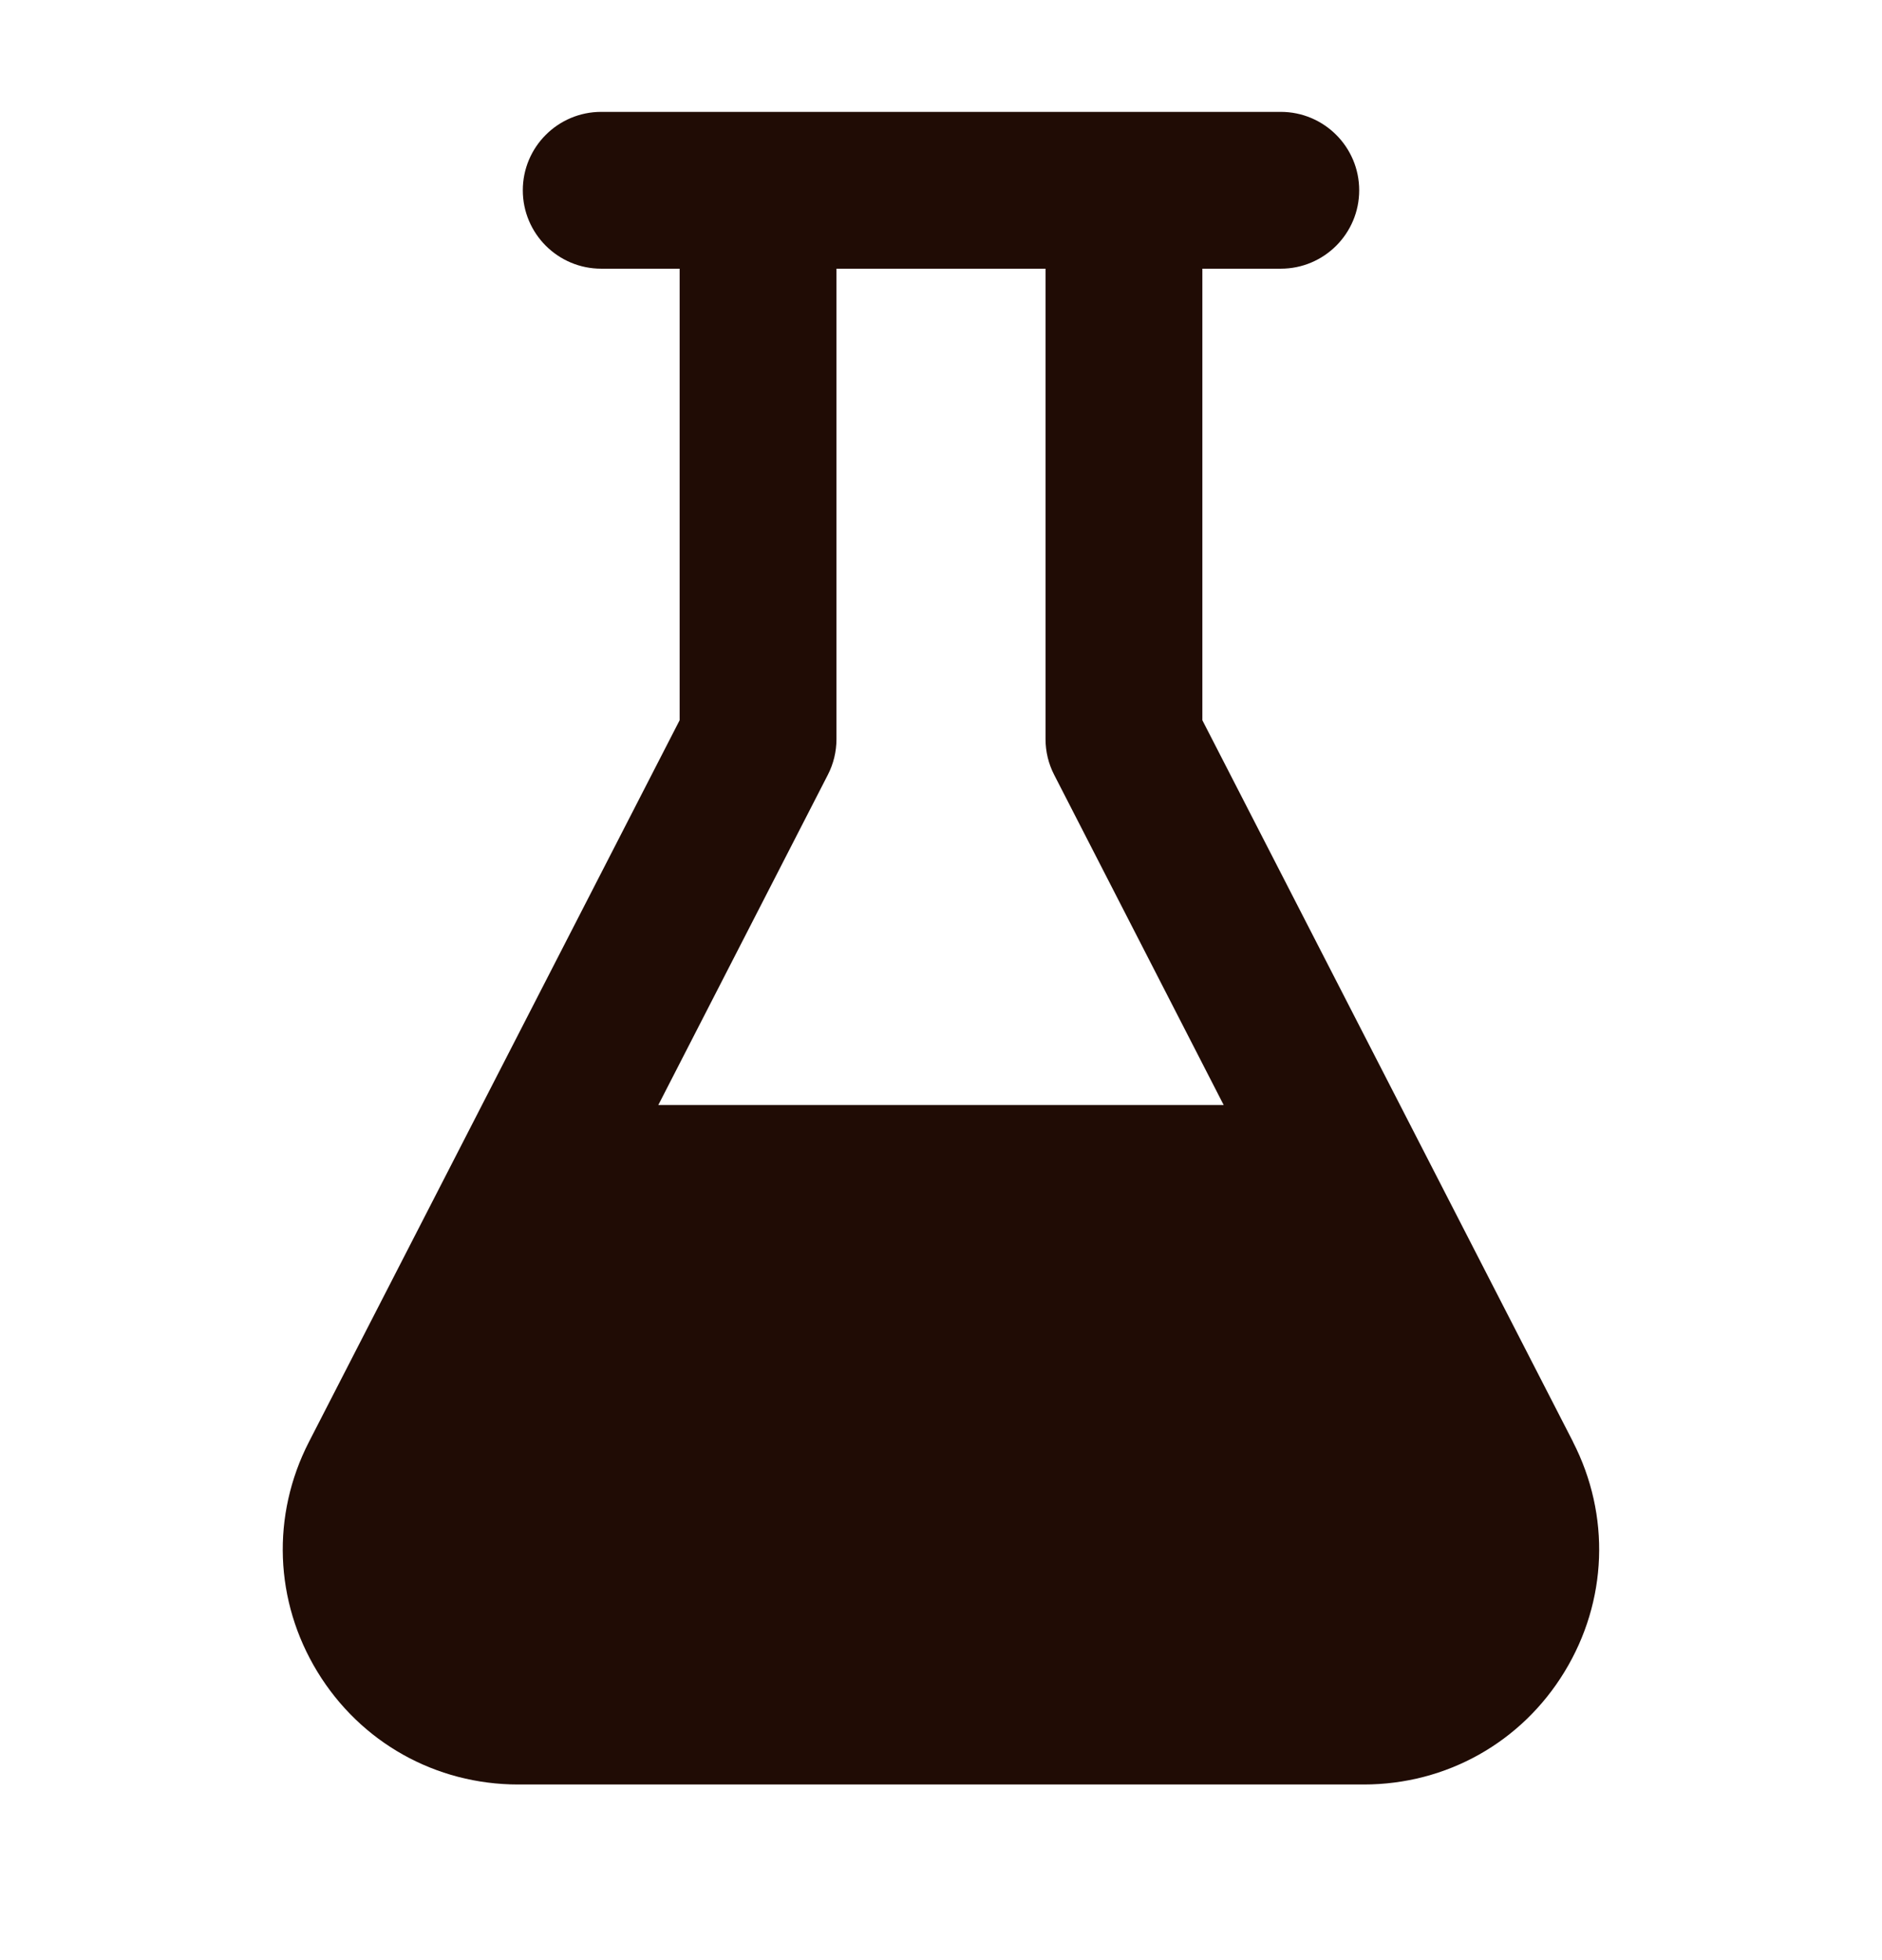 <svg width="24" height="25" viewBox="0 0 24 25" fill="none" xmlns="http://www.w3.org/2000/svg">
<path d="M20.06 18.39L15.333 9.186V3.427H16.333C16.885 3.427 17.333 2.979 17.333 2.427C17.333 1.875 16.885 1.427 16.333 1.427H7.667C7.115 1.427 6.667 1.875 6.667 2.427C6.667 2.979 7.115 3.427 7.667 3.427H8.667V9.186L3.94 18.39C3.459 19.327 3.499 20.423 4.048 21.323C4.597 22.223 5.555 22.76 6.608 22.76H17.391C18.445 22.76 19.403 22.223 19.951 21.323C20.5 20.423 20.54 19.327 20.059 18.39H20.06ZM10.556 9.884C10.629 9.743 10.667 9.586 10.667 9.427V3.427H13.333V9.427C13.333 9.586 13.371 9.743 13.444 9.884L15.605 14.094H8.395L10.556 9.884Z" fill="#200C05"/>
</svg>

